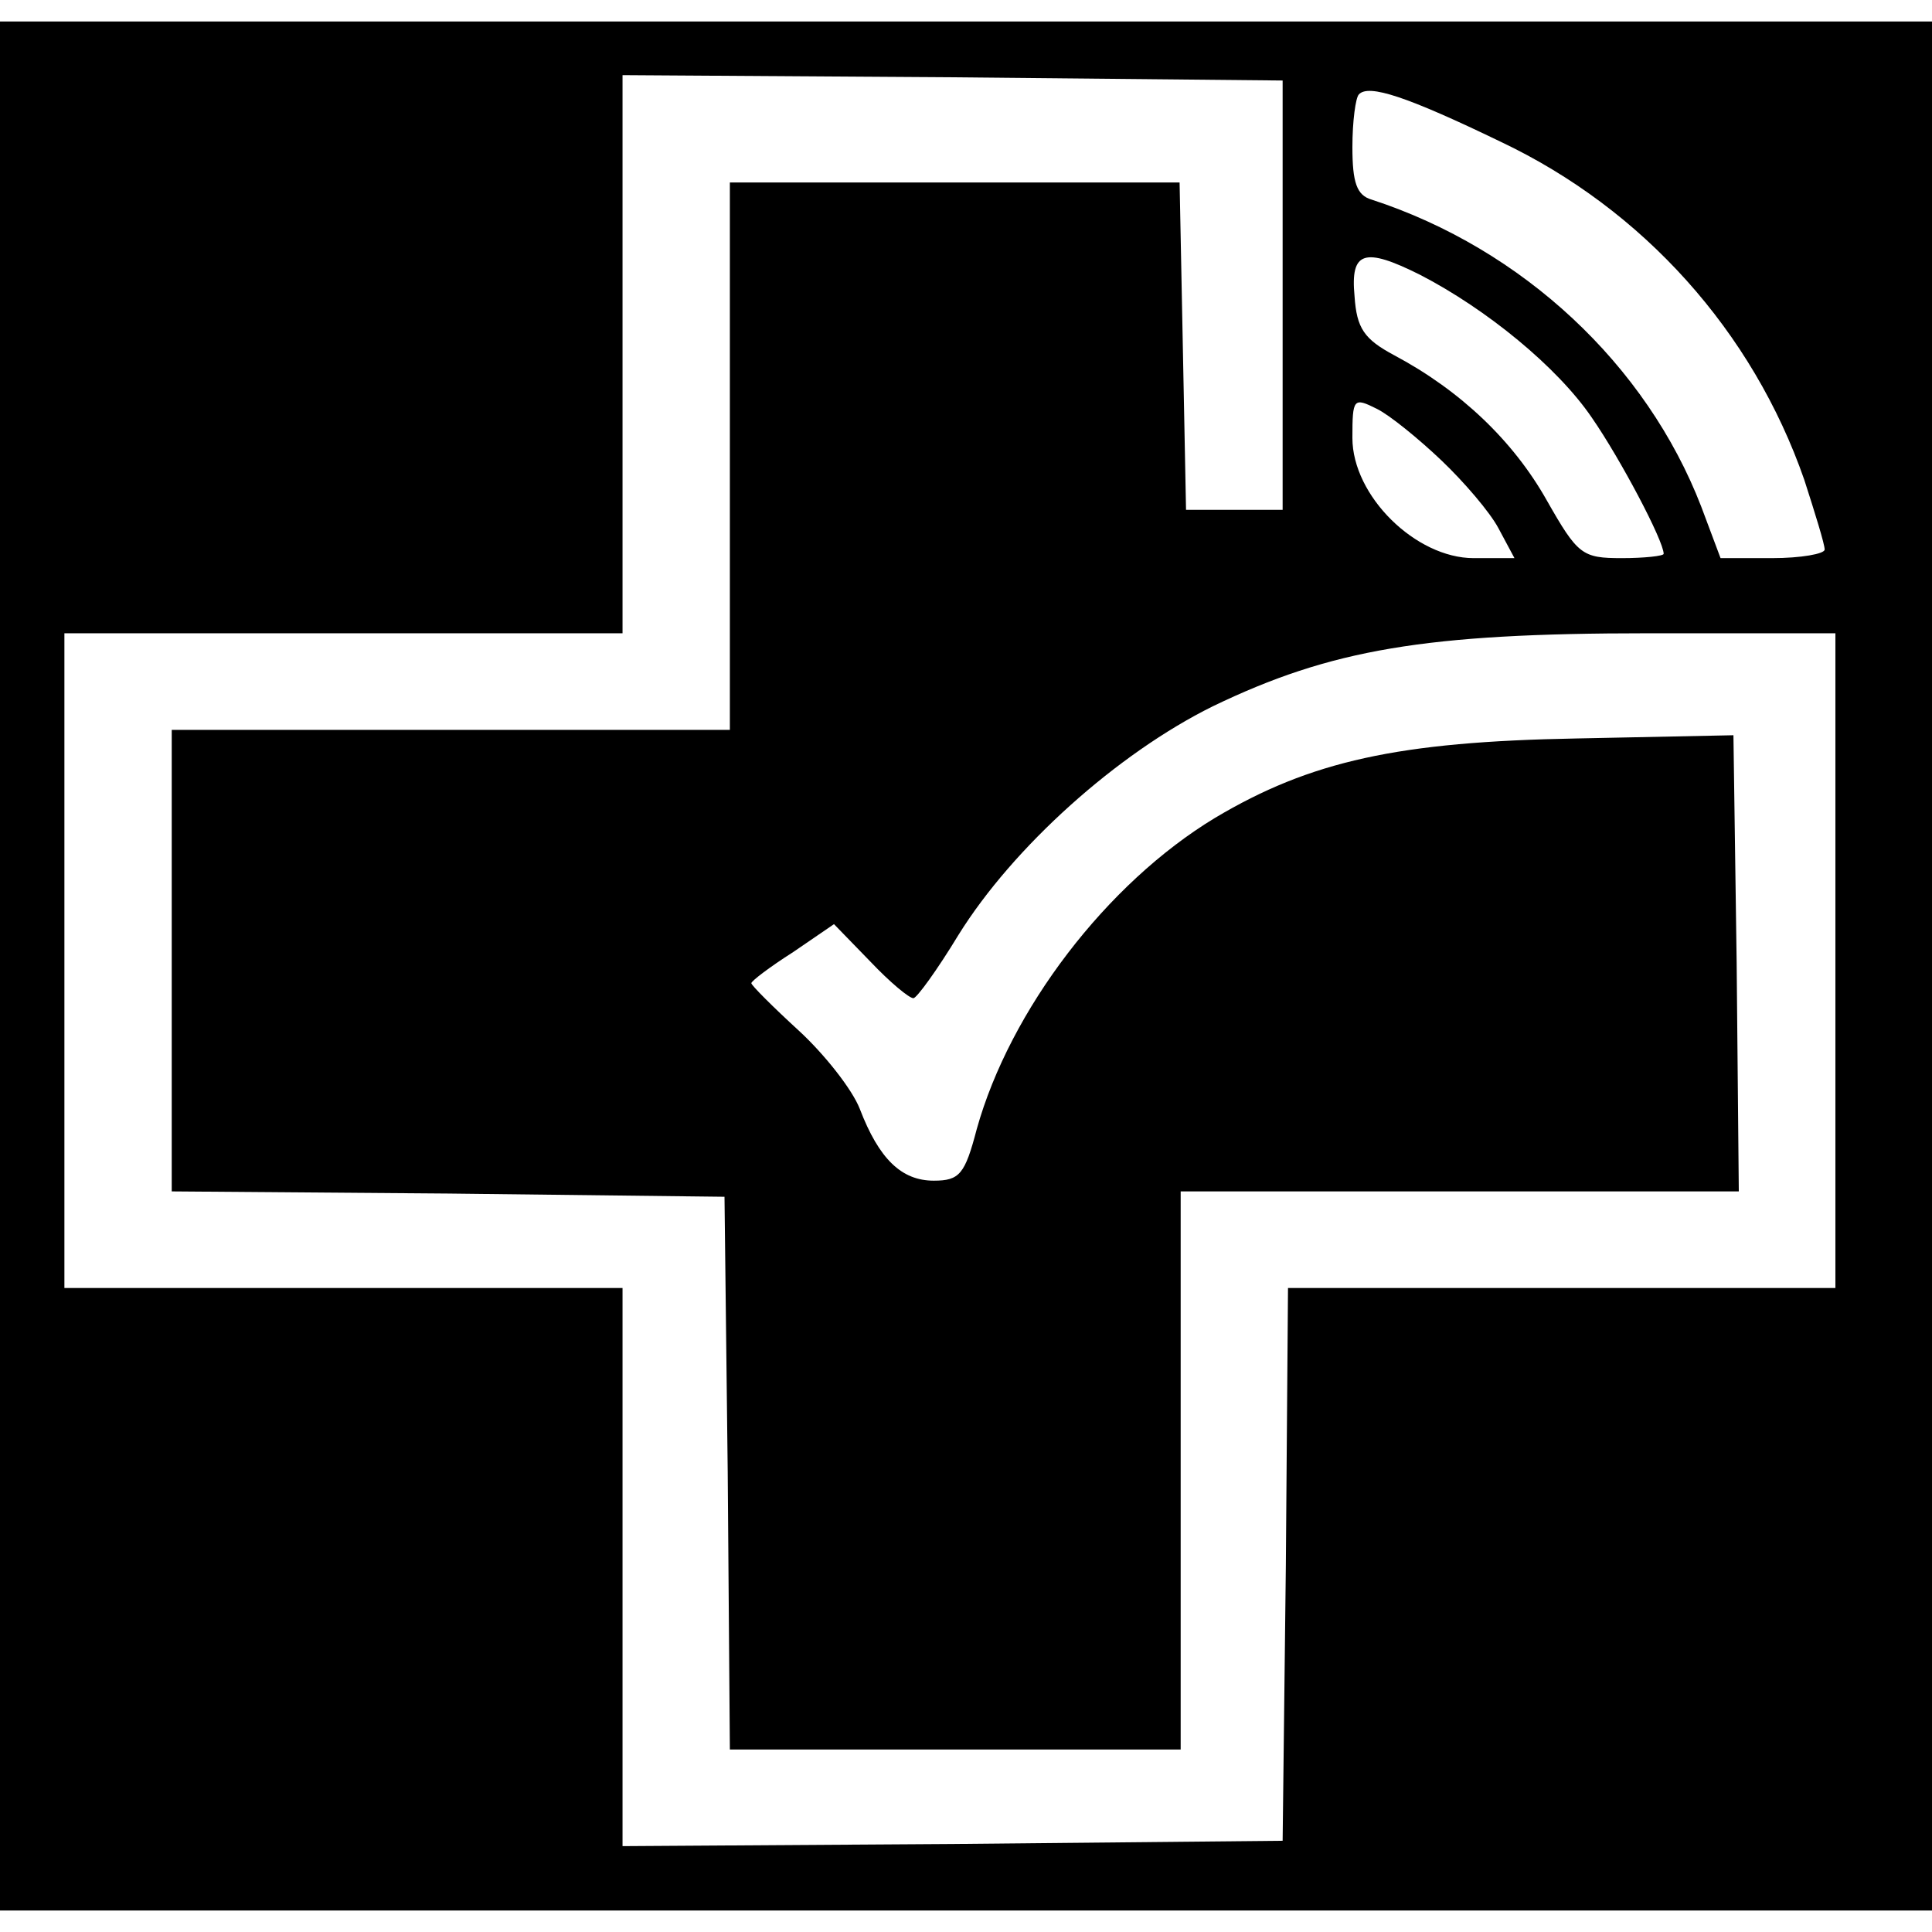 <?xml version="1.0" standalone="no"?>
<!DOCTYPE svg PUBLIC "-//W3C//DTD SVG 20010904//EN"
 "http://www.w3.org/TR/2001/REC-SVG-20010904/DTD/svg10.dtd">
<svg version="1.0" xmlns="http://www.w3.org/2000/svg"
 width="180pt" height="180pt" viewBox="0 0 180 180"
 preserveAspectRatio="xMidYMid meet">
<g transform="translate(0,180) scale(0.1,-0.1)"
fill="#000000" stroke="none">
<path d="M0 900 l0 -880 900 0 900 0 0 880 0 880 -900 0 -900 0 0 -880z m1195
625 l0 -200 -45 0 -45 0 -3 153 -3 152 -209 0 -210 0 0 -255 0 -255 -260 0
-260 0 0 -215 0 -215 258 -2 257 -3 3 -257 2 -258 210 0 210 0 0 260 0 260
260 0 260 0 -2 213 -3 212 -146 -3 c-166 -3 -248 -21 -337 -74 -101 -61 -191
-179 -222 -290 -11 -42 -16 -48 -40 -48 -30 0 -51 20 -69 67 -7 18 -33 51 -57
73 -24 22 -44 42 -44 44 0 2 17 15 39 29 l38 26 34 -35 c18 -19 36 -34 40 -34
3 0 22 26 42 59 51 82 148 169 237 213 110 53 198 68 405 68 l175 0 0 -305 0
-305 -255 0 -255 0 -2 -258 -3 -257 -307 -3 -308 -2 0 260 0 260 -260 0 -260
0 0 305 0 305 260 0 260 0 0 260 0 260 308 -2 307 -3 0 -200z m203 143 c133
-63 235 -177 283 -315 10 -31 19 -60 19 -65 0 -4 -22 -8 -49 -8 l-48 0 -18 48
c-51 132 -166 240 -307 286 -14 4 -18 16 -18 49 0 24 3 46 6 49 9 10 45 -2
132 -44z m-75 -124 c62 -32 128 -86 160 -133 27 -39 67 -115 67 -127 0 -2 -18
-4 -39 -4 -37 0 -41 3 -70 54 -31 55 -80 102 -142 135 -28 15 -35 25 -37 55
-4 42 9 46 61 20z m20 -173 c21 -20 45 -48 53 -63 l15 -28 -38 0 c-54 0 -113
58 -113 112 0 37 1 38 23 27 12 -6 39 -28 60 -48z"/>
</g>
</svg>
